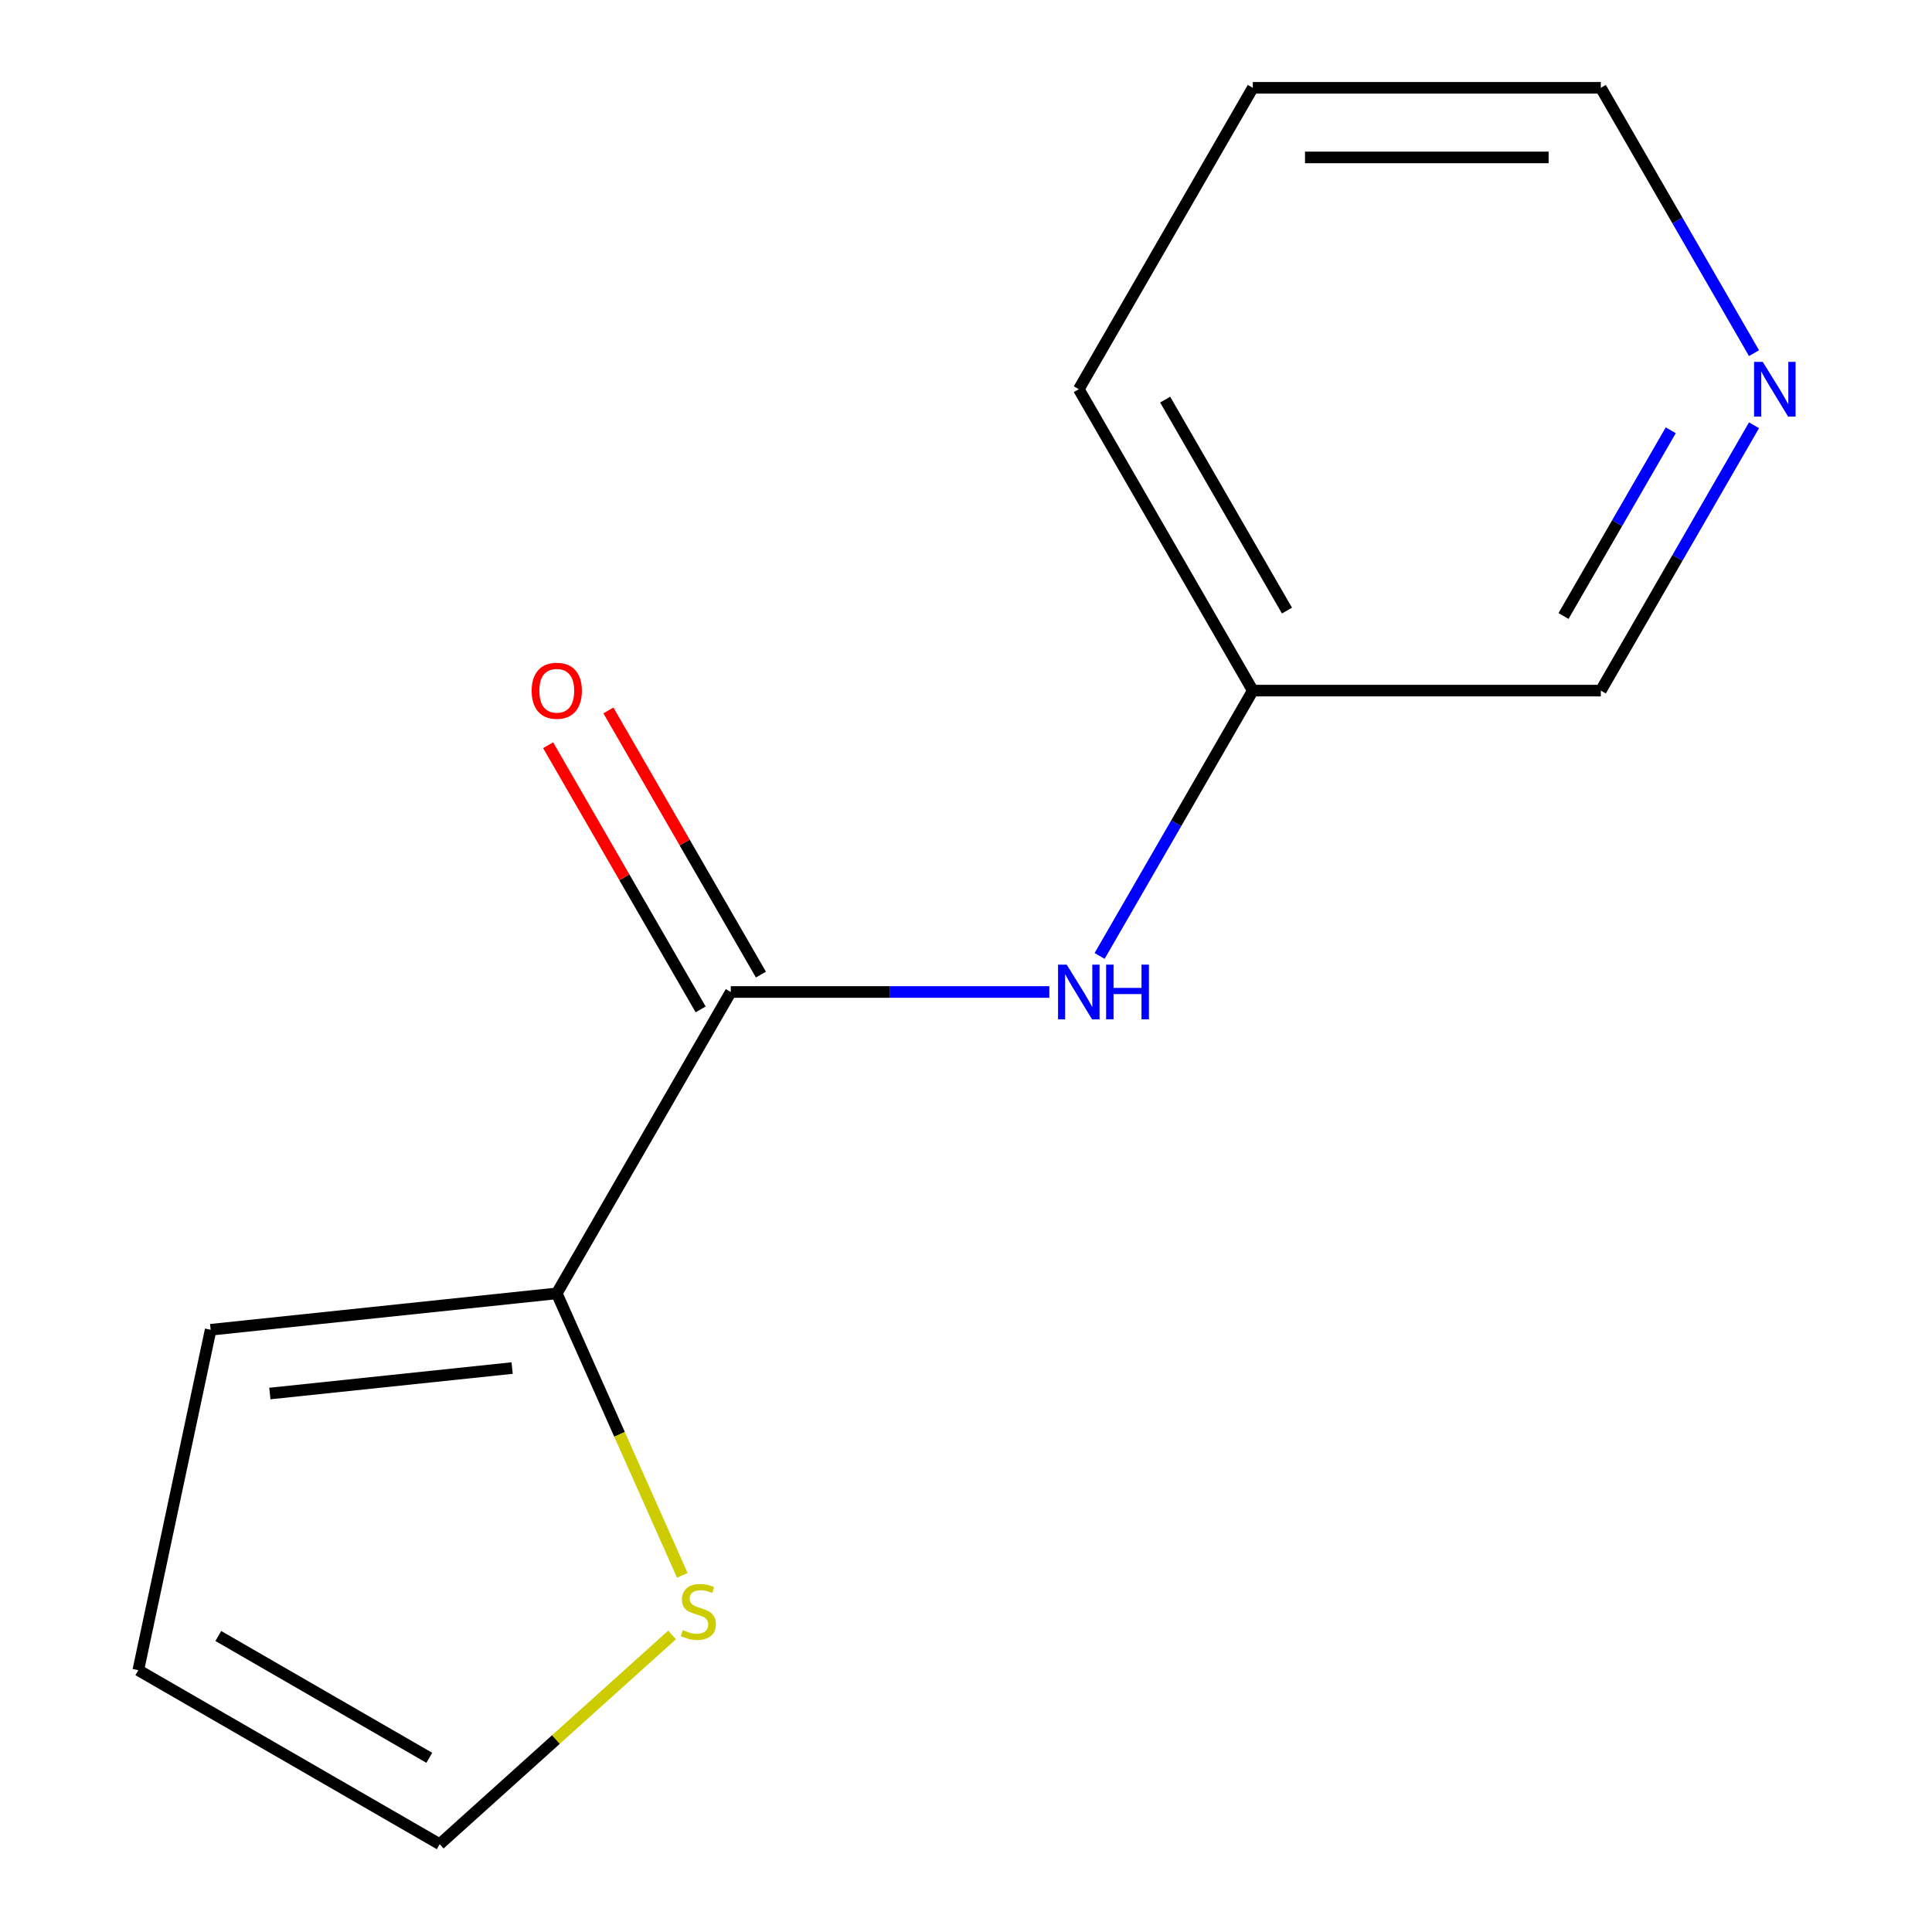<?xml version='1.0' encoding='iso-8859-1'?>
<svg version='1.1' baseProfile='full'
              xmlns='http://www.w3.org/2000/svg'
                      xmlns:rdkit='http://www.rdkit.org/xml'
                      xmlns:xlink='http://www.w3.org/1999/xlink'
                  xml:space='preserve'
width='1000px' height='1000px' viewBox='0 0 1000 1000'>
<!-- END OF HEADER -->
<rect style='opacity:1.0;fill:#FFFFFF;stroke:none' width='1000' height='1000' x='0' y='0'> </rect>
<path class='bond-0' d='M 378.251,513.454 L 288.184,669.453' style='fill:none;fill-rule:evenodd;stroke:#000000;stroke-width:6px;stroke-linecap:butt;stroke-linejoin:miter;stroke-opacity:1' />
<path class='bond-1' d='M 378.251,513.454 L 460.696,513.454' style='fill:none;fill-rule:evenodd;stroke:#000000;stroke-width:6px;stroke-linecap:butt;stroke-linejoin:miter;stroke-opacity:1' />
<path class='bond-1' d='M 460.696,513.454 L 543.141,513.454' style='fill:none;fill-rule:evenodd;stroke:#0000FF;stroke-width:6px;stroke-linecap:butt;stroke-linejoin:miter;stroke-opacity:1' />
<path class='bond-4' d='M 393.851,504.447 L 354.379,436.079' style='fill:none;fill-rule:evenodd;stroke:#000000;stroke-width:6px;stroke-linecap:butt;stroke-linejoin:miter;stroke-opacity:1' />
<path class='bond-4' d='M 354.379,436.079 L 314.906,367.711' style='fill:none;fill-rule:evenodd;stroke:#FF0000;stroke-width:6px;stroke-linecap:butt;stroke-linejoin:miter;stroke-opacity:1' />
<path class='bond-4' d='M 362.651,522.46 L 323.179,454.092' style='fill:none;fill-rule:evenodd;stroke:#000000;stroke-width:6px;stroke-linecap:butt;stroke-linejoin:miter;stroke-opacity:1' />
<path class='bond-4' d='M 323.179,454.092 L 283.706,385.724' style='fill:none;fill-rule:evenodd;stroke:#FF0000;stroke-width:6px;stroke-linecap:butt;stroke-linejoin:miter;stroke-opacity:1' />
<path class='bond-2' d='M 288.184,669.453 L 320.672,742.422' style='fill:none;fill-rule:evenodd;stroke:#000000;stroke-width:6px;stroke-linecap:butt;stroke-linejoin:miter;stroke-opacity:1' />
<path class='bond-2' d='M 320.672,742.422 L 353.16,815.39' style='fill:none;fill-rule:evenodd;stroke:#CCCC00;stroke-width:6px;stroke-linecap:butt;stroke-linejoin:miter;stroke-opacity:1' />
<path class='bond-3' d='M 288.184,669.453 L 109.038,688.282' style='fill:none;fill-rule:evenodd;stroke:#000000;stroke-width:6px;stroke-linecap:butt;stroke-linejoin:miter;stroke-opacity:1' />
<path class='bond-3' d='M 265.078,708.107 L 139.676,721.287' style='fill:none;fill-rule:evenodd;stroke:#000000;stroke-width:6px;stroke-linecap:butt;stroke-linejoin:miter;stroke-opacity:1' />
<path class='bond-8' d='M 569.159,494.79 L 608.805,426.122' style='fill:none;fill-rule:evenodd;stroke:#0000FF;stroke-width:6px;stroke-linecap:butt;stroke-linejoin:miter;stroke-opacity:1' />
<path class='bond-8' d='M 608.805,426.122 L 648.45,357.454' style='fill:none;fill-rule:evenodd;stroke:#000000;stroke-width:6px;stroke-linecap:butt;stroke-linejoin:miter;stroke-opacity:1' />
<path class='bond-5' d='M 347.868,846.243 L 287.727,900.394' style='fill:none;fill-rule:evenodd;stroke:#CCCC00;stroke-width:6px;stroke-linecap:butt;stroke-linejoin:miter;stroke-opacity:1' />
<path class='bond-5' d='M 287.727,900.394 L 227.586,954.545' style='fill:none;fill-rule:evenodd;stroke:#000000;stroke-width:6px;stroke-linecap:butt;stroke-linejoin:miter;stroke-opacity:1' />
<path class='bond-7' d='M 109.038,688.282 L 71.587,864.479' style='fill:none;fill-rule:evenodd;stroke:#000000;stroke-width:6px;stroke-linecap:butt;stroke-linejoin:miter;stroke-opacity:1' />
<path class='bond-13' d='M 227.586,954.545 L 71.587,864.479' style='fill:none;fill-rule:evenodd;stroke:#000000;stroke-width:6px;stroke-linecap:butt;stroke-linejoin:miter;stroke-opacity:1' />
<path class='bond-13' d='M 222.2,909.836 L 113,846.789' style='fill:none;fill-rule:evenodd;stroke:#000000;stroke-width:6px;stroke-linecap:butt;stroke-linejoin:miter;stroke-opacity:1' />
<path class='bond-6' d='M 907.875,220.118 L 868.229,288.786' style='fill:none;fill-rule:evenodd;stroke:#0000FF;stroke-width:6px;stroke-linecap:butt;stroke-linejoin:miter;stroke-opacity:1' />
<path class='bond-6' d='M 868.229,288.786 L 828.583,357.454' style='fill:none;fill-rule:evenodd;stroke:#000000;stroke-width:6px;stroke-linecap:butt;stroke-linejoin:miter;stroke-opacity:1' />
<path class='bond-6' d='M 864.781,222.705 L 837.029,270.772' style='fill:none;fill-rule:evenodd;stroke:#0000FF;stroke-width:6px;stroke-linecap:butt;stroke-linejoin:miter;stroke-opacity:1' />
<path class='bond-6' d='M 837.029,270.772 L 809.277,318.84' style='fill:none;fill-rule:evenodd;stroke:#000000;stroke-width:6px;stroke-linecap:butt;stroke-linejoin:miter;stroke-opacity:1' />
<path class='bond-14' d='M 907.875,182.791 L 868.229,114.123' style='fill:none;fill-rule:evenodd;stroke:#0000FF;stroke-width:6px;stroke-linecap:butt;stroke-linejoin:miter;stroke-opacity:1' />
<path class='bond-14' d='M 868.229,114.123 L 828.583,45.455' style='fill:none;fill-rule:evenodd;stroke:#000000;stroke-width:6px;stroke-linecap:butt;stroke-linejoin:miter;stroke-opacity:1' />
<path class='bond-9' d='M 648.45,357.454 L 828.583,357.454' style='fill:none;fill-rule:evenodd;stroke:#000000;stroke-width:6px;stroke-linecap:butt;stroke-linejoin:miter;stroke-opacity:1' />
<path class='bond-11' d='M 648.45,357.454 L 558.384,201.454' style='fill:none;fill-rule:evenodd;stroke:#000000;stroke-width:6px;stroke-linecap:butt;stroke-linejoin:miter;stroke-opacity:1' />
<path class='bond-11' d='M 666.14,316.041 L 603.094,206.841' style='fill:none;fill-rule:evenodd;stroke:#000000;stroke-width:6px;stroke-linecap:butt;stroke-linejoin:miter;stroke-opacity:1' />
<path class='bond-10' d='M 828.583,45.455 L 648.45,45.455' style='fill:none;fill-rule:evenodd;stroke:#000000;stroke-width:6px;stroke-linecap:butt;stroke-linejoin:miter;stroke-opacity:1' />
<path class='bond-10' d='M 801.563,81.481 L 675.47,81.481' style='fill:none;fill-rule:evenodd;stroke:#000000;stroke-width:6px;stroke-linecap:butt;stroke-linejoin:miter;stroke-opacity:1' />
<path class='bond-12' d='M 558.384,201.454 L 648.45,45.455' style='fill:none;fill-rule:evenodd;stroke:#000000;stroke-width:6px;stroke-linecap:butt;stroke-linejoin:miter;stroke-opacity:1' />
<path  class='atom-2' d='M 552.124 499.294
L 561.404 514.294
Q 562.324 515.774, 563.804 518.454
Q 565.284 521.134, 565.364 521.294
L 565.364 499.294
L 569.124 499.294
L 569.124 527.614
L 565.244 527.614
L 555.284 511.214
Q 554.124 509.294, 552.884 507.094
Q 551.684 504.894, 551.324 504.214
L 551.324 527.614
L 547.644 527.614
L 547.644 499.294
L 552.124 499.294
' fill='#0000FF'/>
<path  class='atom-2' d='M 572.524 499.294
L 576.364 499.294
L 576.364 511.334
L 590.844 511.334
L 590.844 499.294
L 594.684 499.294
L 594.684 527.614
L 590.844 527.614
L 590.844 514.534
L 576.364 514.534
L 576.364 527.614
L 572.524 527.614
L 572.524 499.294
' fill='#0000FF'/>
<path  class='atom-3' d='M 353.451 843.733
Q 353.771 843.853, 355.091 844.413
Q 356.411 844.973, 357.851 845.333
Q 359.331 845.653, 360.771 845.653
Q 363.451 845.653, 365.011 844.373
Q 366.571 843.053, 366.571 840.773
Q 366.571 839.213, 365.771 838.253
Q 365.011 837.293, 363.811 836.773
Q 362.611 836.253, 360.611 835.653
Q 358.091 834.893, 356.571 834.173
Q 355.091 833.453, 354.011 831.933
Q 352.971 830.413, 352.971 827.853
Q 352.971 824.293, 355.371 822.093
Q 357.811 819.893, 362.611 819.893
Q 365.891 819.893, 369.611 821.453
L 368.691 824.533
Q 365.291 823.133, 362.731 823.133
Q 359.971 823.133, 358.451 824.293
Q 356.931 825.413, 356.971 827.373
Q 356.971 828.893, 357.731 829.813
Q 358.531 830.733, 359.651 831.253
Q 360.811 831.773, 362.731 832.373
Q 365.291 833.173, 366.811 833.973
Q 368.331 834.773, 369.411 836.413
Q 370.531 838.013, 370.531 840.773
Q 370.531 844.693, 367.891 846.813
Q 365.291 848.893, 360.931 848.893
Q 358.411 848.893, 356.491 848.333
Q 354.611 847.813, 352.371 846.893
L 353.451 843.733
' fill='#CCCC00'/>
<path  class='atom-5' d='M 275.184 357.534
Q 275.184 350.734, 278.544 346.934
Q 281.904 343.134, 288.184 343.134
Q 294.464 343.134, 297.824 346.934
Q 301.184 350.734, 301.184 357.534
Q 301.184 364.414, 297.784 368.334
Q 294.384 372.214, 288.184 372.214
Q 281.944 372.214, 278.544 368.334
Q 275.184 364.454, 275.184 357.534
M 288.184 369.014
Q 292.504 369.014, 294.824 366.134
Q 297.184 363.214, 297.184 357.534
Q 297.184 351.974, 294.824 349.174
Q 292.504 346.334, 288.184 346.334
Q 283.864 346.334, 281.504 349.134
Q 279.184 351.934, 279.184 357.534
Q 279.184 363.254, 281.504 366.134
Q 283.864 369.014, 288.184 369.014
' fill='#FF0000'/>
<path  class='atom-7' d='M 912.39 187.294
L 921.67 202.294
Q 922.59 203.774, 924.07 206.454
Q 925.55 209.134, 925.63 209.294
L 925.63 187.294
L 929.39 187.294
L 929.39 215.614
L 925.51 215.614
L 915.55 199.214
Q 914.39 197.294, 913.15 195.094
Q 911.95 192.894, 911.59 192.214
L 911.59 215.614
L 907.91 215.614
L 907.91 187.294
L 912.39 187.294
' fill='#0000FF'/>
</svg>
